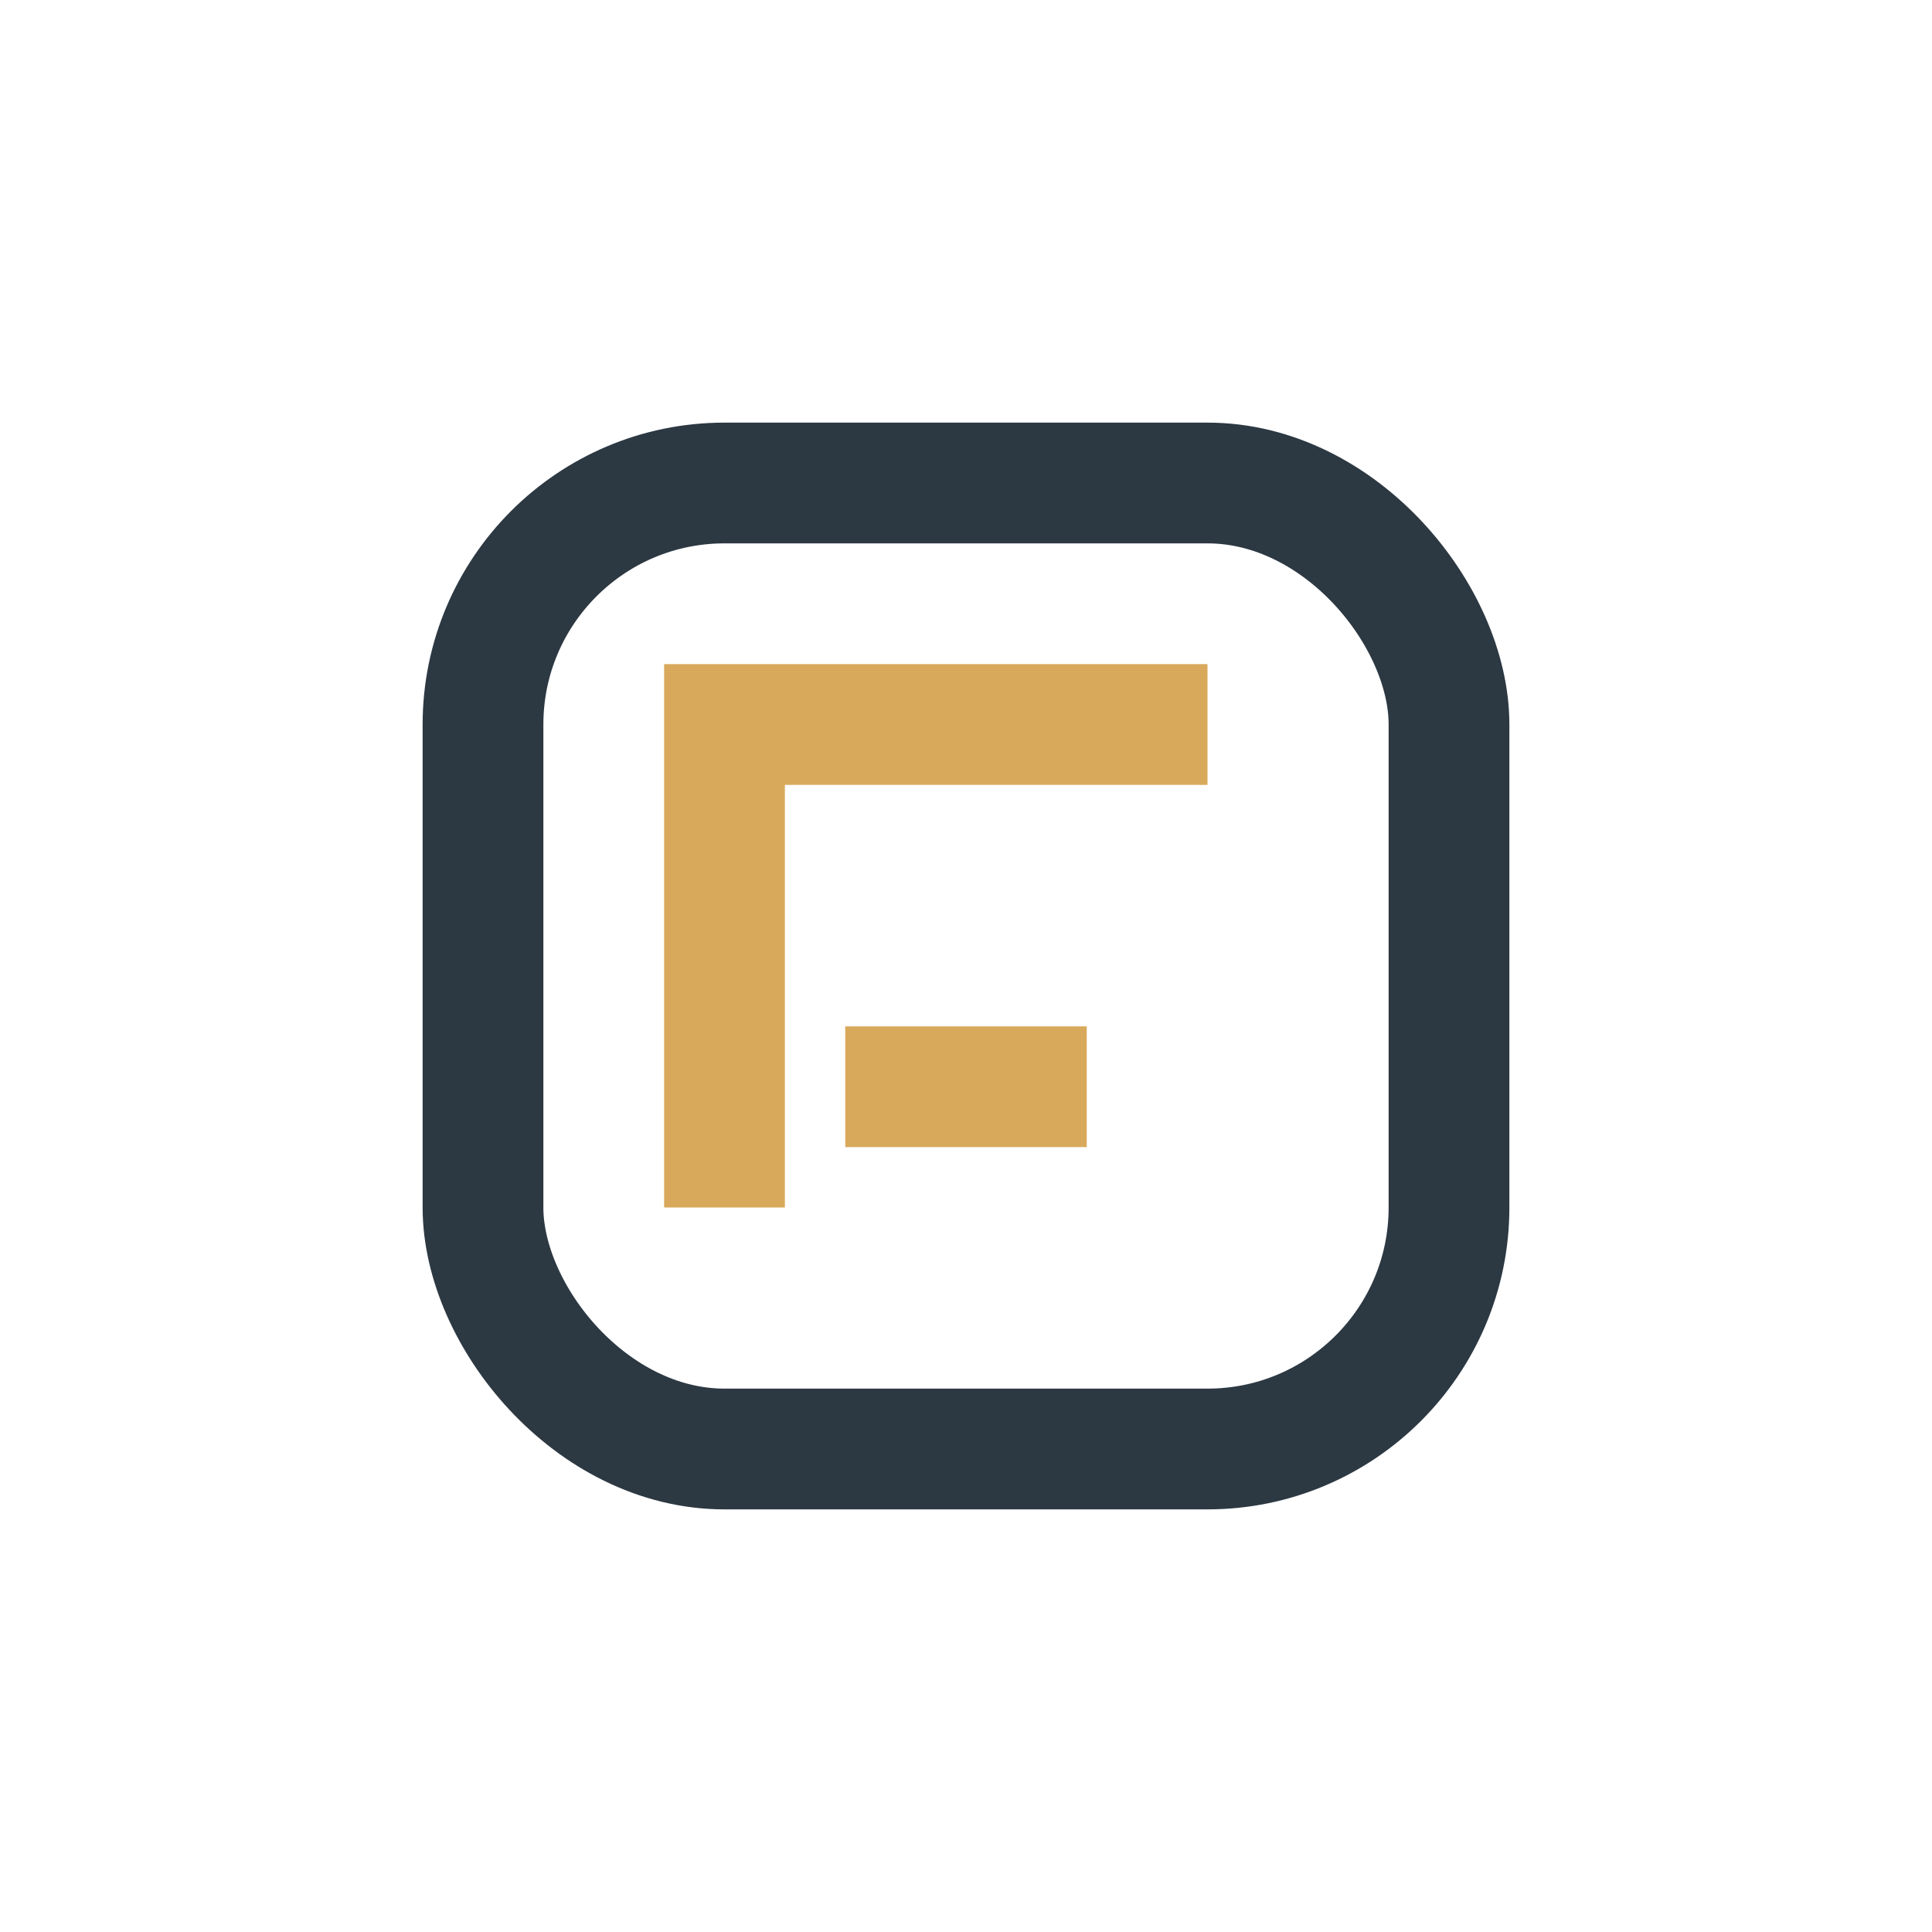 <?xml version="1.0" encoding="UTF-8"?>
<svg xmlns="http://www.w3.org/2000/svg" width="32" height="32" viewBox="0 0 32 32"><rect x="8" y="8" width="16" height="16" rx="4" fill="none" stroke="#2C3842" stroke-width="2"/><path d="M12 20v-8h8M14 18h4" fill="none" stroke="#D9A95B" stroke-width="2"/></svg>